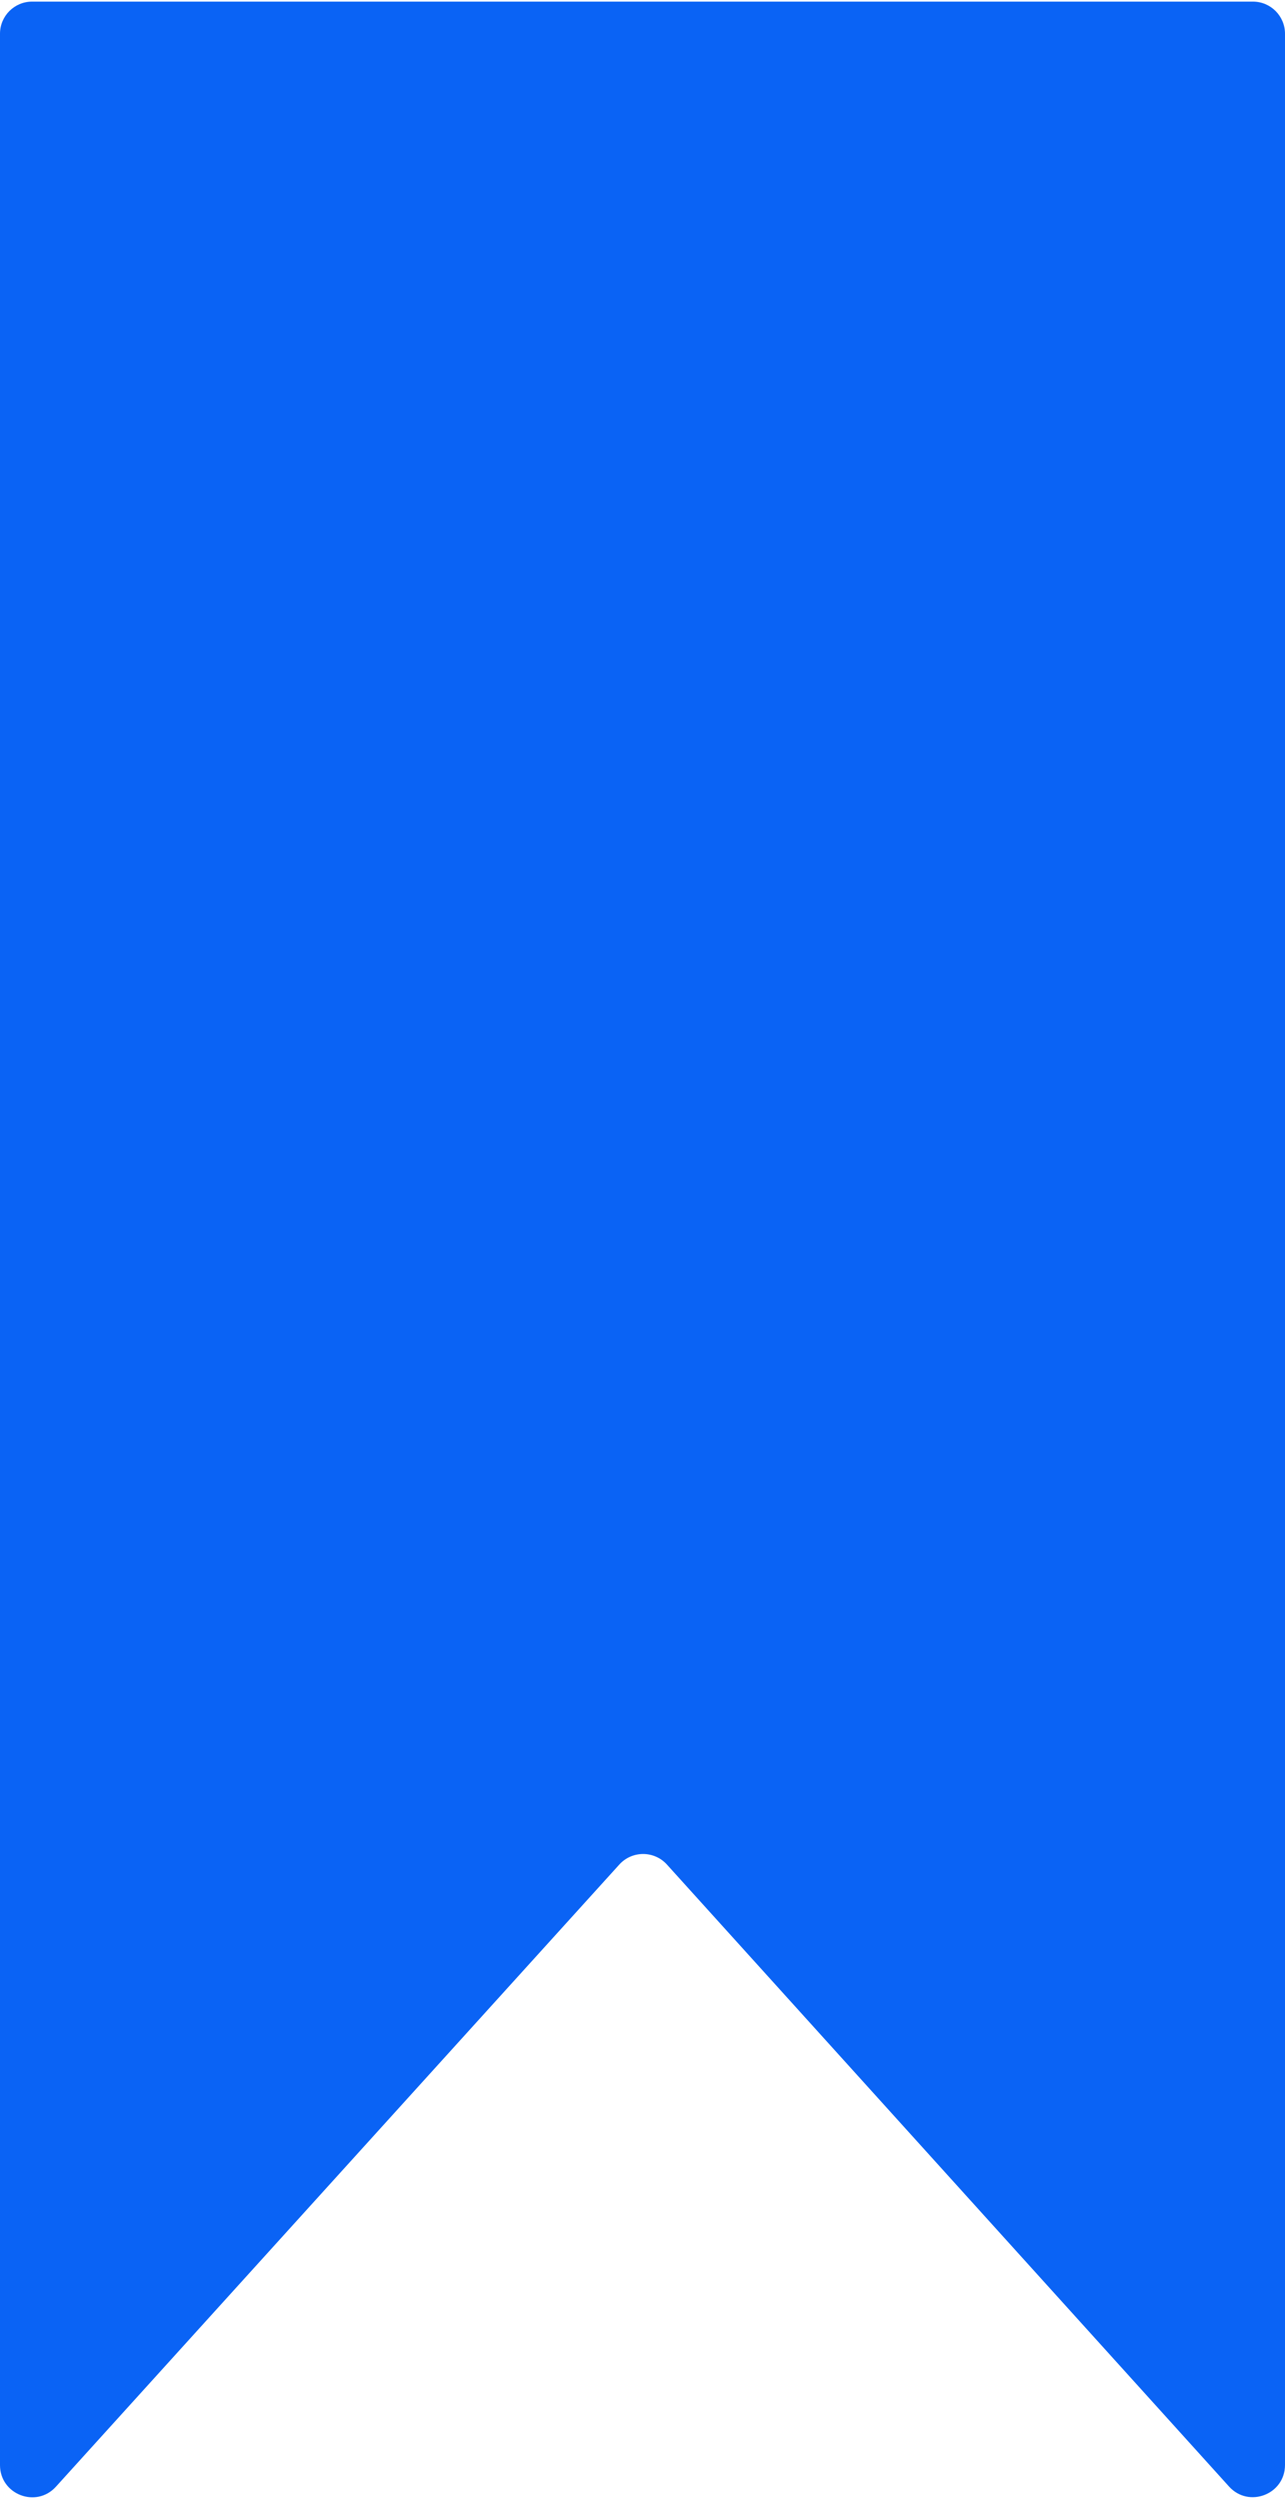 <?xml version="1.0" encoding="UTF-8"?> <svg xmlns="http://www.w3.org/2000/svg" width="400" height="778" viewBox="0 0 400 778" fill="none"> <path d="M382.582 773.734L207.611 580.197C203.643 575.808 196.754 575.805 192.782 580.189L17.411 773.78C11.269 780.56 0 776.215 0 767.066V10.5C0 4.977 4.477 0.5 10 0.5H390C395.523 0.5 400 4.977 400 10.5V767.028C400 776.181 388.721 780.524 382.582 773.734Z" fill="#0A63F5"></path> </svg> 